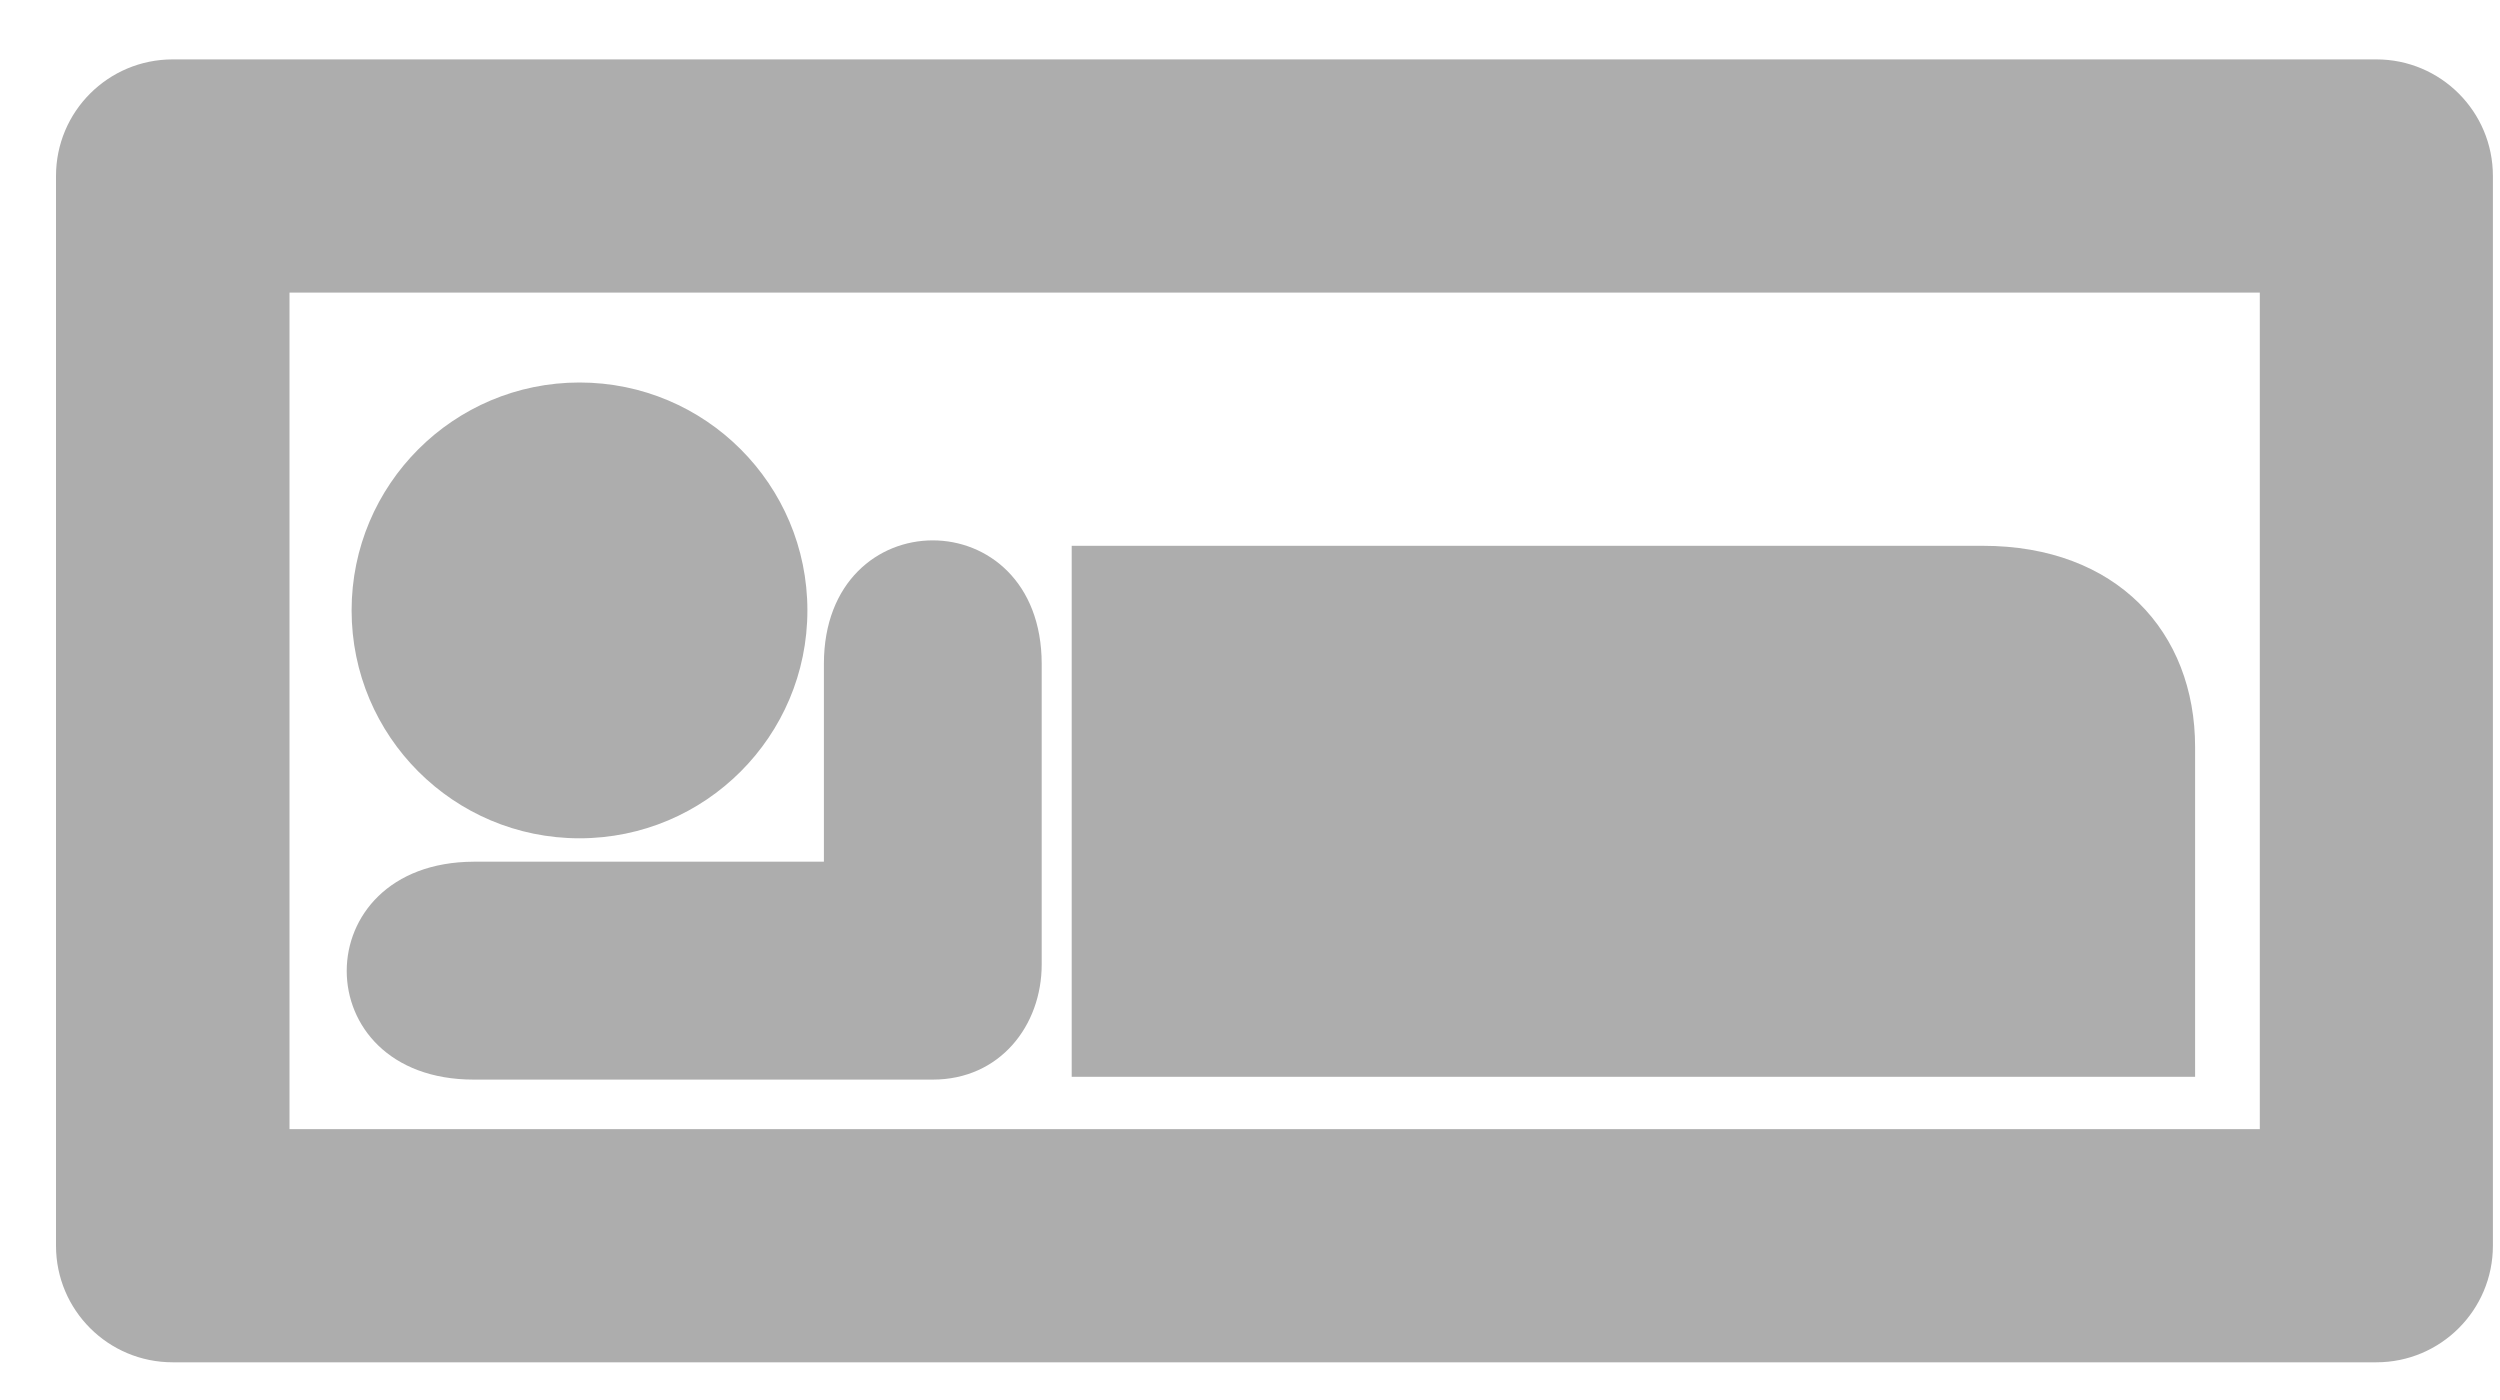 <?xml version="1.0" encoding="utf-8"?>
<!-- Generator: Adobe Illustrator 12.0.0, SVG Export Plug-In  -->
<!DOCTYPE svg PUBLIC "-//W3C//DTD SVG 1.1//EN" "http://www.w3.org/Graphics/SVG/1.1/DTD/svg11.dtd">
<svg  version="1.1" xmlns="http://www.w3.org/2000/svg" xmlns:xlink="http://www.w3.org/1999/xlink" xmlns:a="http://ns.adobe.com/AdobeSVGViewerExtensions/3.0/"
	 width="25" height="14" viewBox="-0.56 -0.594 25 14" enable-background="new -0.56 -0.594 25 14"
	 xml:space="preserve">
<defs>
</defs>
<circle fill="#ADADAD" cx="5.235" cy="5.51" r="2.279"/>
<path fill="#ADADAD" d="M10.157,4.864h9.111c1.337,0,2.123,0.86,2.123,2.013v3.297h-11.234
	V4.864z"/>
<path fill="#ADADAD" d="M7.679,6.045v1.978H4.177c-1.692,0.007-1.694,2.179,0,2.179h4.591
	c0.671,0,1.089-0.54,1.089-1.152V6.045C9.856,4.398,7.679,4.398,7.679,6.045z"/>
<path fill="#ADADAD" d="M1.167,0C0.522,0,0,0.521,0,1.166v10.697
	c0,0.645,0.522,1.166,1.167,1.166h22.037c0.642,0,1.165-0.521,1.165-1.166V1.166
	C24.369,0.521,23.846,0,23.204,0H1.167z M22.038,2.332c0,1.625,0,6.74,0,8.365
	c-1.977,0-17.73,0-19.703,0c0-1.625,0-6.74,0-8.365
	C4.308,2.332,20.062,2.332,22.038,2.332z"/>
</svg>

